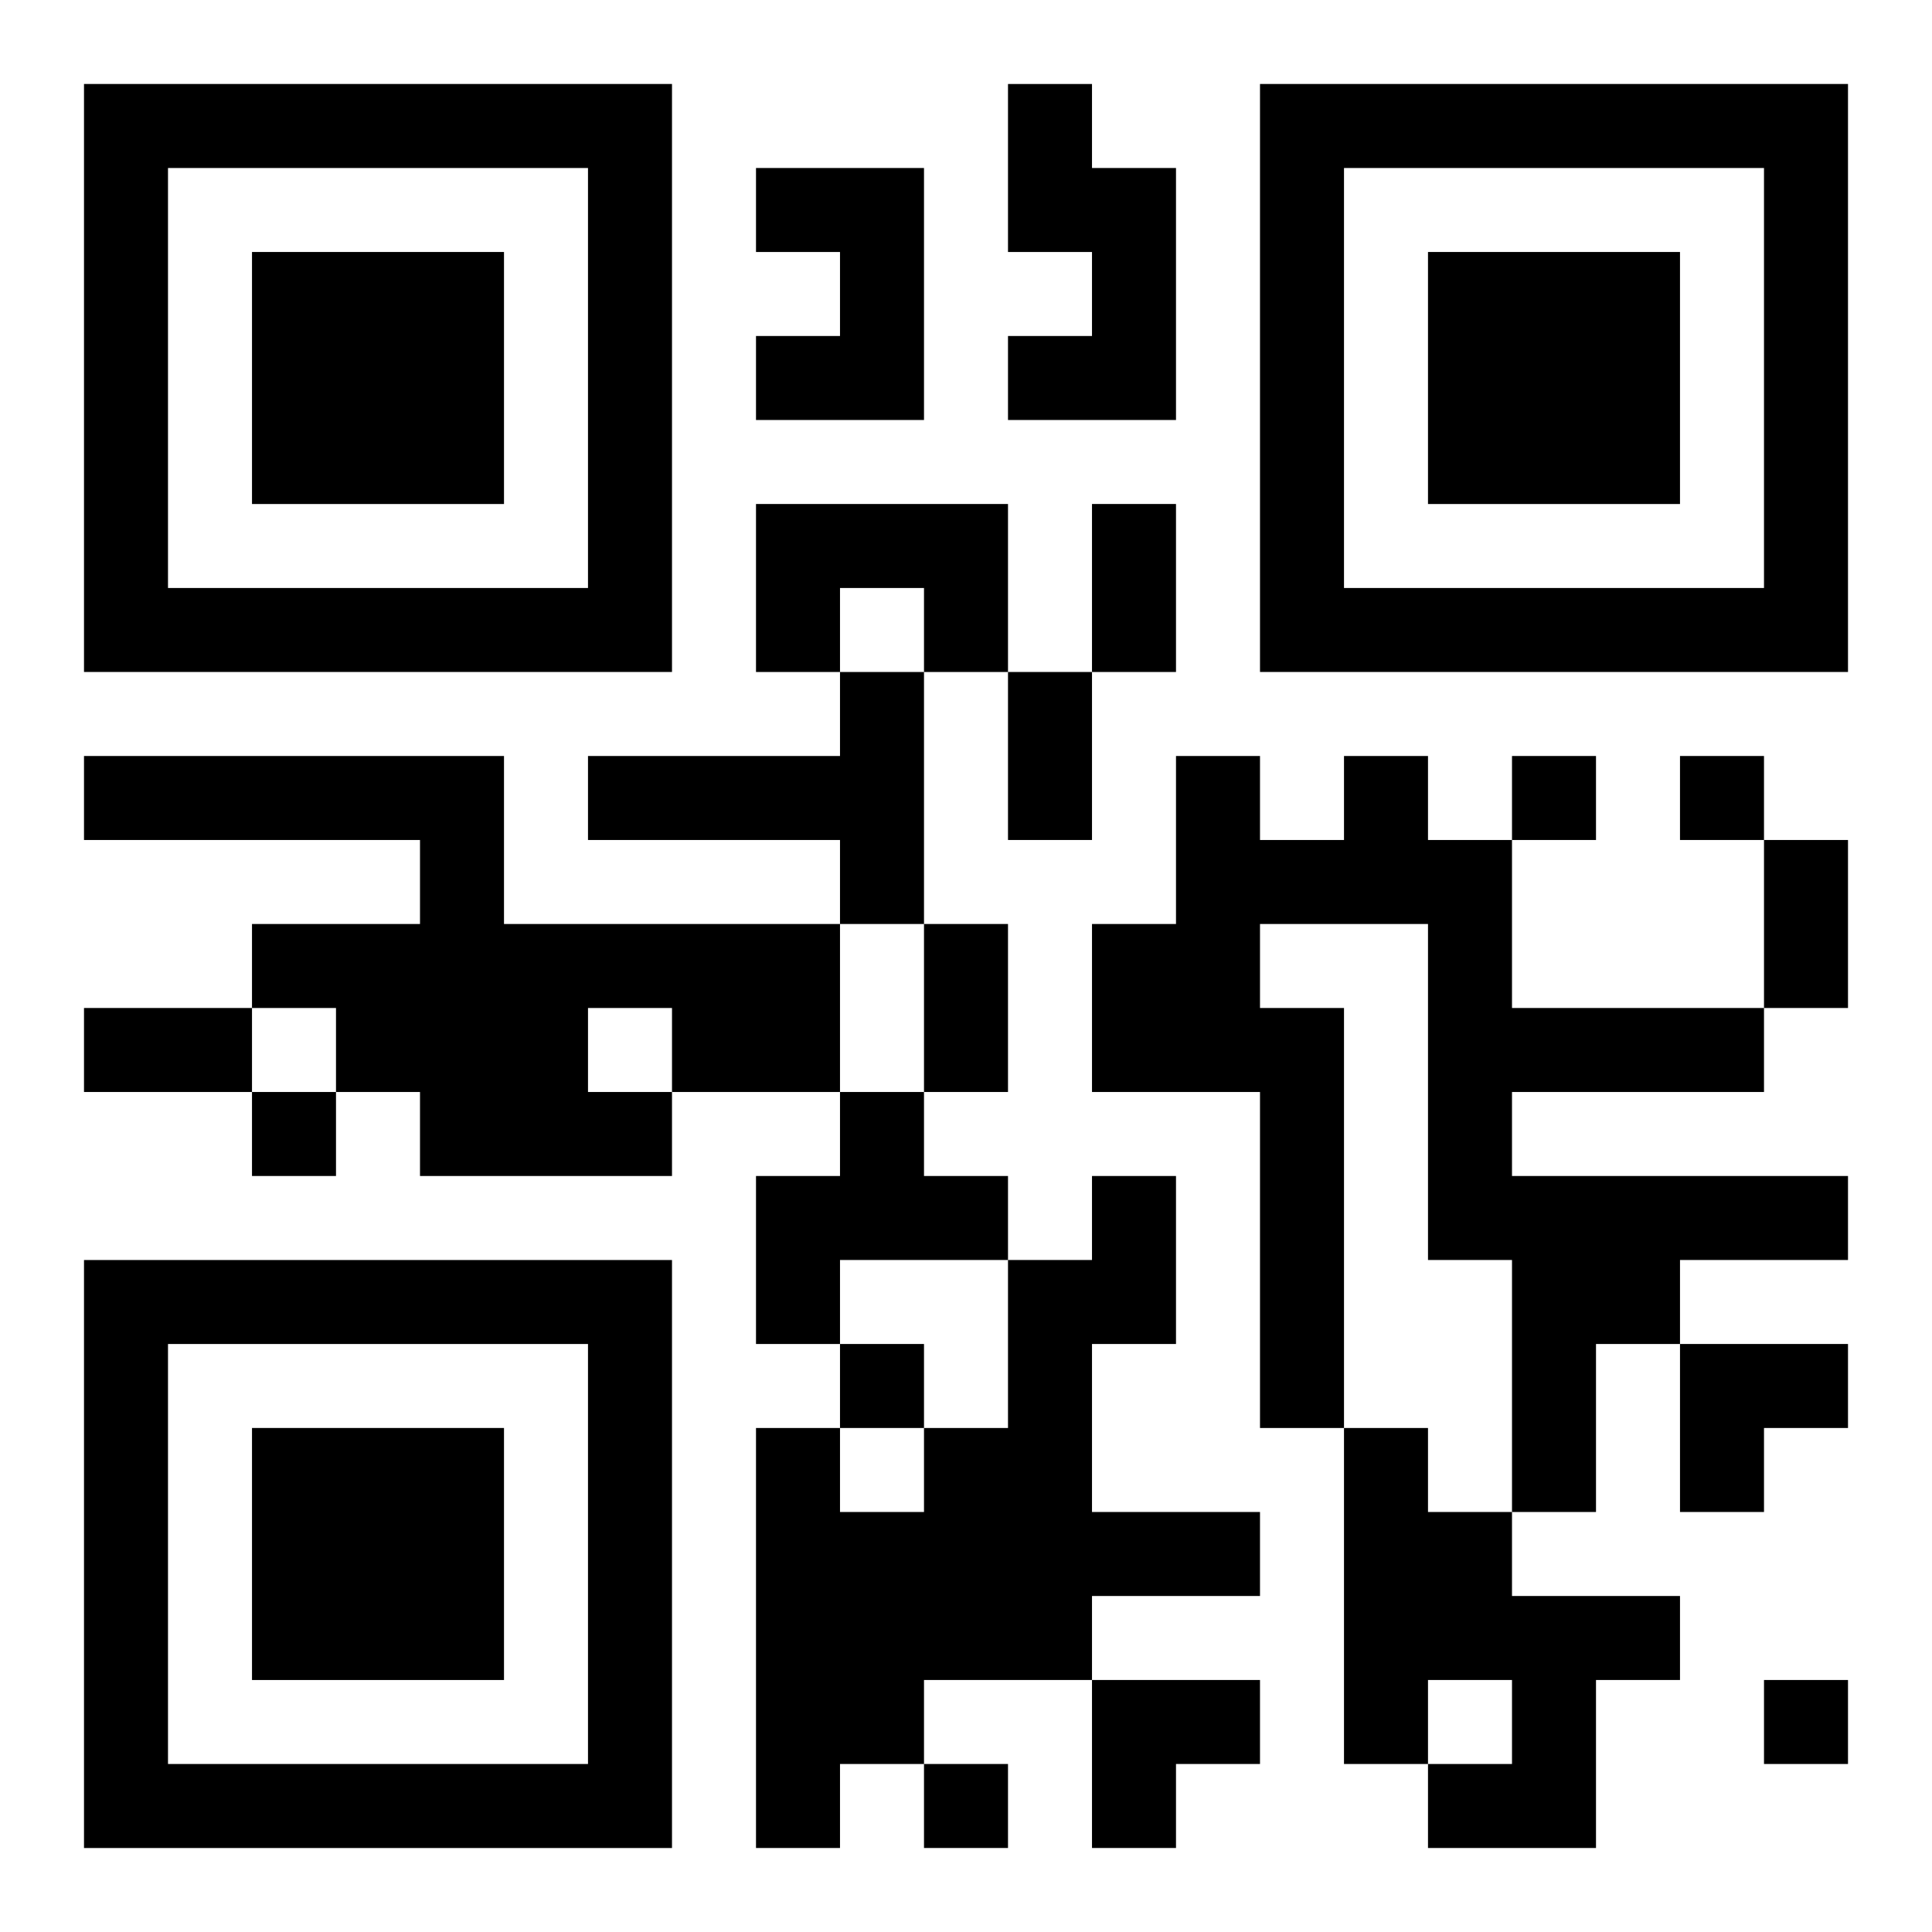 <?xml version="1.0" encoding="UTF-8"?>
<svg width="250" height="250" baseProfile="full" version="1.1" viewBox="-1 -1 23 23" xmlns="http://www.w3.org/2000/svg" xmlns:xlink="http://www.w3.org/1999/xlink"><symbol id="a"><path d="m0 7v7h7v-7h-7zm1 1h5v5h-5v-5zm1 1v3h3v-3h-3z"/></symbol><use y="-7" xlink:href="#a"/><use y="7" xlink:href="#a"/><use x="14" y="-7" xlink:href="#a"/><path d="m11 0h1v1h1v3h-2v-1h1v-1h-1v-2m-3 1h2v3h-2v-1h1v-1h-1v-1m0 4h3v2h-1v-1h-1v1h-1v-2m1 2h1v3h-1v-1h-3v-1h3v-1m-9 1h5v2h4v2h-2v1h-3v-1h-1v-1h-1v-1h2v-1h-4v-1m6 3v1h1v-1h-1m9-3h1v1h1v2h3v1h-3v1h4v1h-2v1h-1v2h-1v-3h-1v-4h-2v1h1v5h-1v-4h-2v-2h1v-2h1v1h1v-1m-6 4h1v1h1v1h-2v1h-1v-2h1v-1m3 1h1v2h-1v2h2v1h-2v1h-2v1h-1v1h-1v-5h1v1h1v-1h1v-2h1v-1m3 3h1v1h1v1h2v1h-1v2h-2v-1h1v-1h-1v1h-1v-4m2-8v1h1v-1h-1m2 0v1h1v-1h-1m-17 4v1h1v-1h-1m7 3v1h1v-1h-1m11 4v1h1v-1h-1m-10 1v1h1v-1h-1m2-15h1v2h-1v-2m-1 2h1v2h-1v-2m9 2h1v2h-1v-2m-10 1h1v2h-1v-2m-10 1h2v1h-2v-1m19 4h2v1h-1v1h-1zm-7 4h2v1h-1v1h-1z"/></svg>
